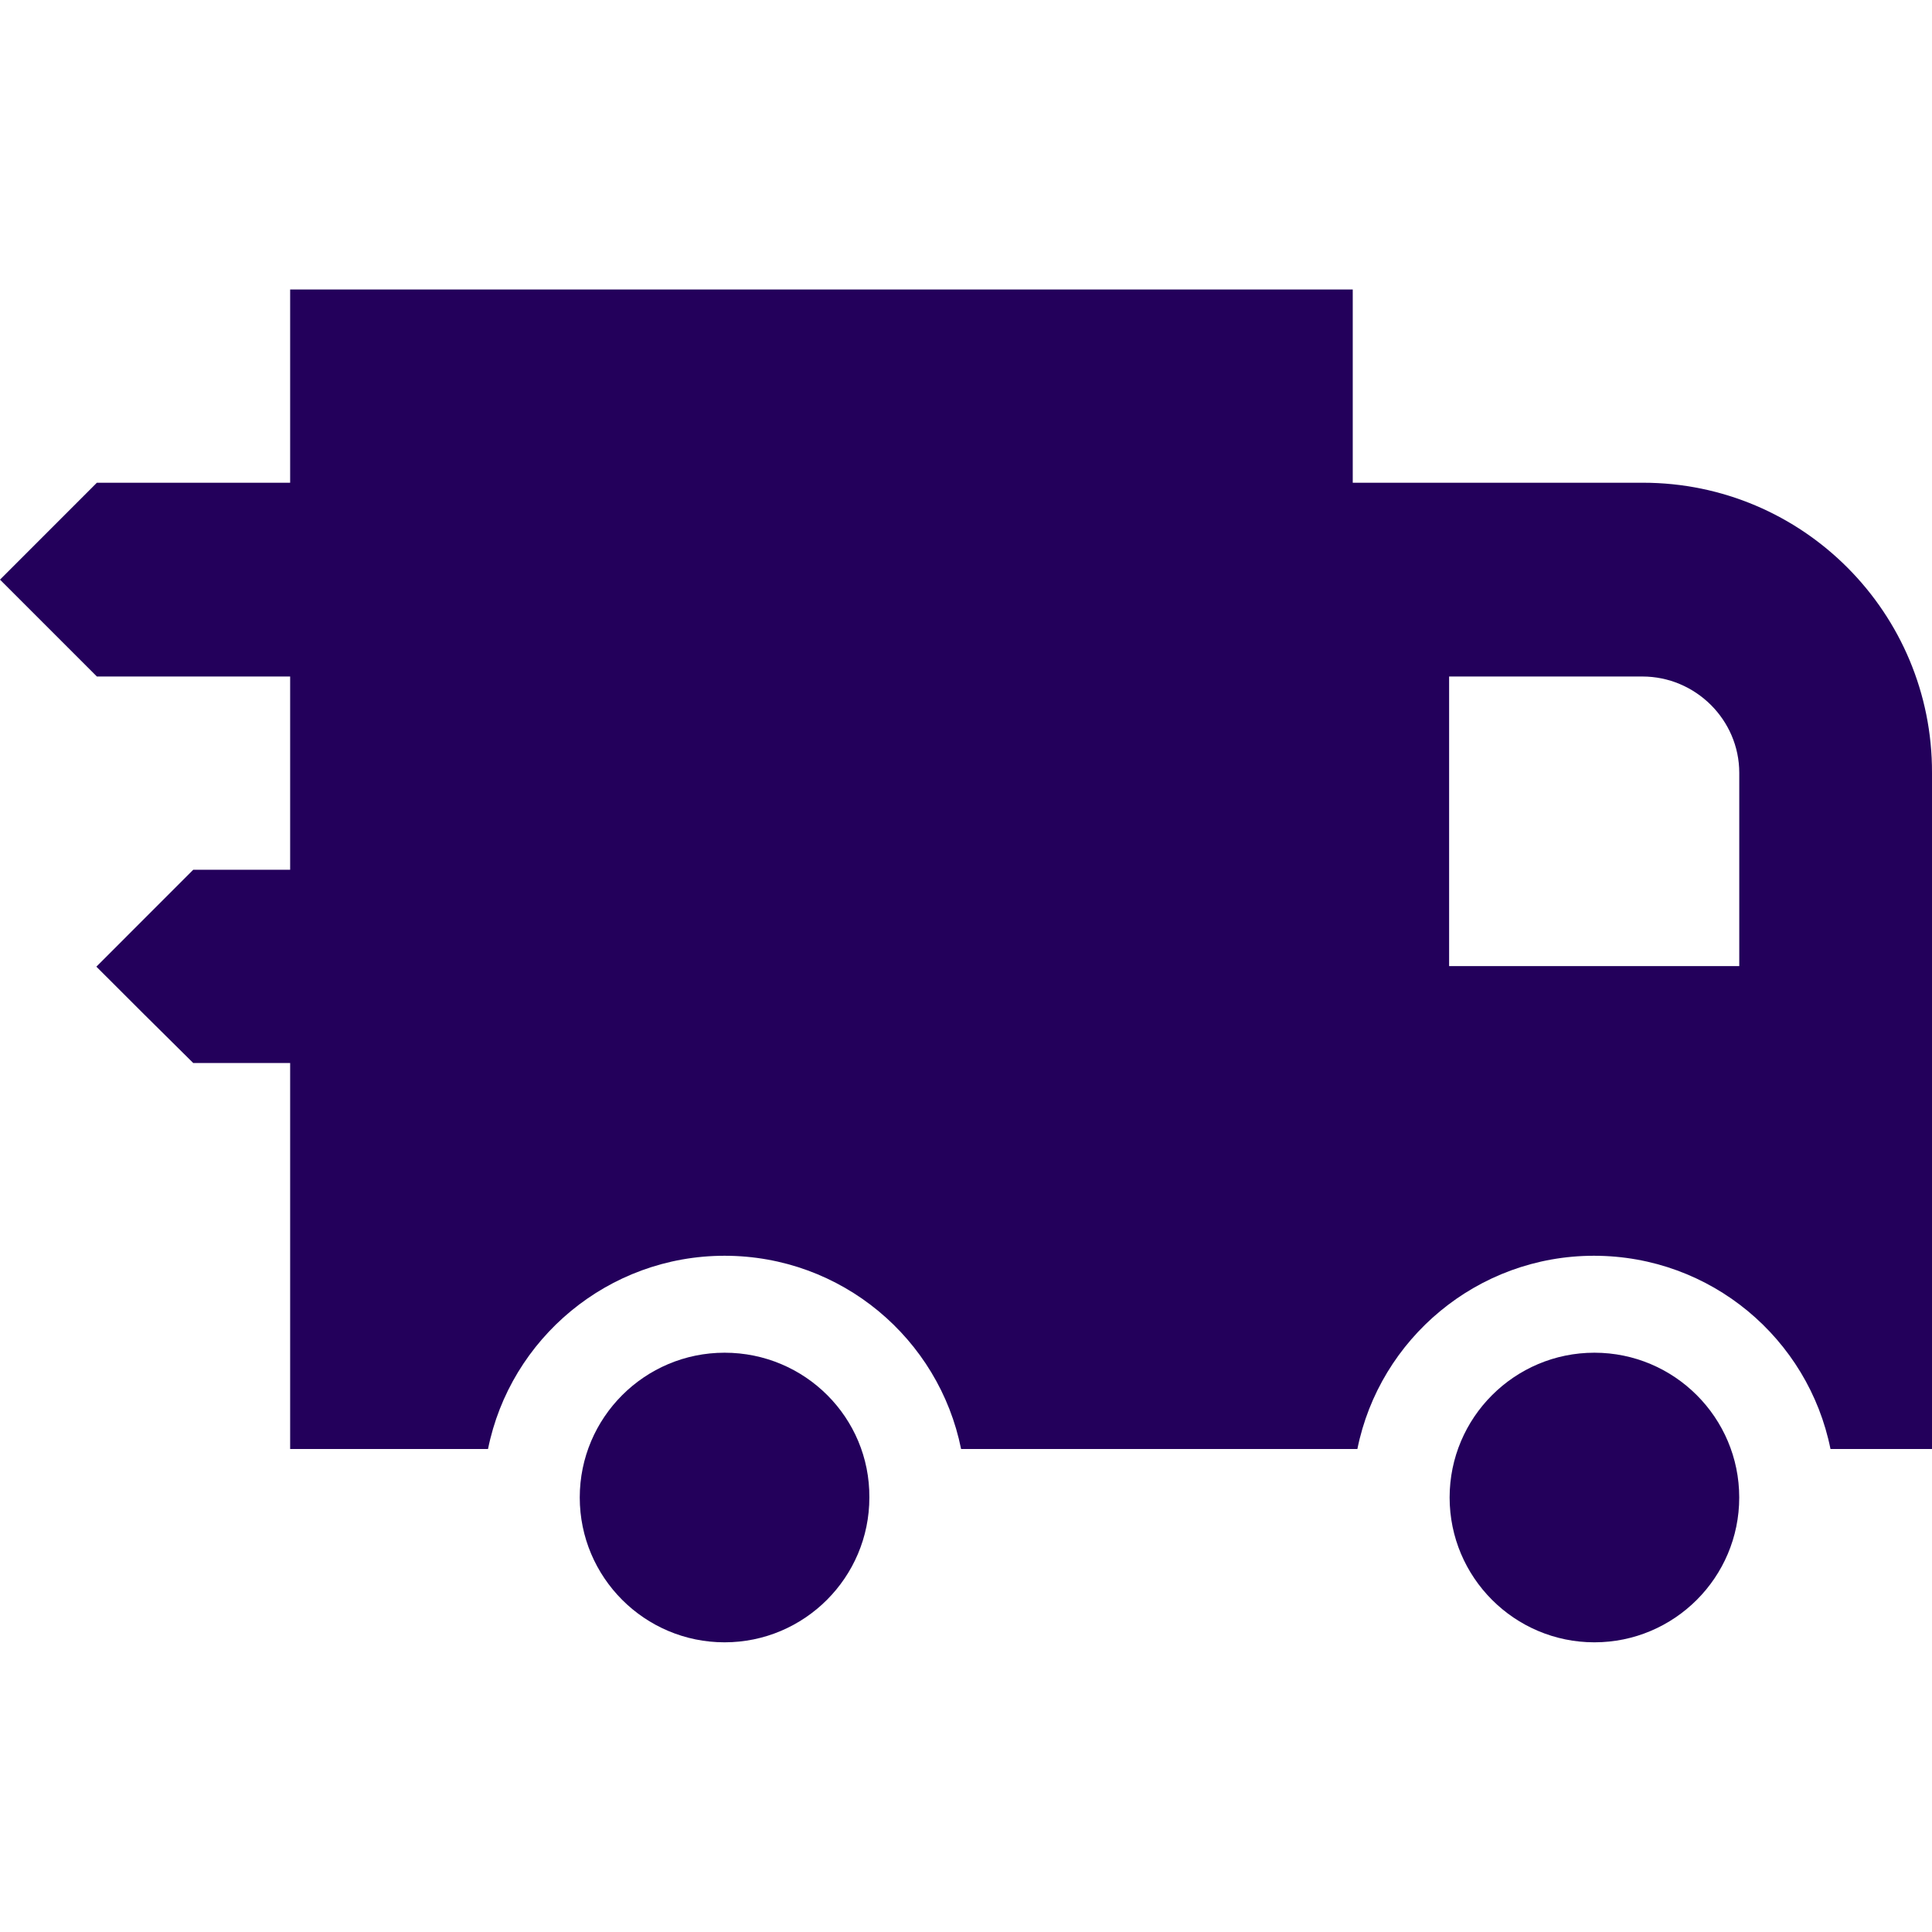 <?xml version="1.0" encoding="UTF-8"?> <svg xmlns="http://www.w3.org/2000/svg" width="50" height="50" viewBox="0 0 50 50" fill="none"><g clip-path="url(#clip0_3168_94)"><path d="M18.752 35.008C16.684 35.008 15.004 36.688 15.004 38.755C15.004 40.823 16.684 42.503 18.752 42.503C20.819 42.503 22.499 40.823 22.499 38.755C22.513 36.688 20.832 35.008 18.752 35.008Z" fill="#23005B"></path><path d="M42.518 12.493H35.009V7.492H7.509V12.493H2.507C1.534 13.467 0.987 14.014 0 15.001C0.974 15.975 1.52 16.521 2.507 17.508H7.509V22.509H5.001C4.028 23.483 3.481 24.03 2.494 25.017C3.468 25.991 4.014 26.537 5.001 27.511H7.509V37.5H12.63C13.204 34.646 15.738 32.499 18.752 32.499C21.779 32.499 24.3 34.646 24.873 37.5H35.129C35.703 34.646 38.237 32.499 41.251 32.499C44.279 32.499 46.799 34.646 47.373 37.5H50V20.002C50.013 15.868 46.666 12.493 42.518 12.493ZM45.012 25.003H37.503V17.508H42.505C43.878 17.508 45.012 18.628 45.012 20.002V25.003Z" fill="#23005B"></path><path d="M41.263 35.008C39.196 35.008 37.516 36.688 37.516 38.755C37.516 40.823 39.196 42.503 41.263 42.503C43.331 42.503 45.011 40.823 45.011 38.755C45.011 36.688 43.331 35.008 41.263 35.008Z" fill="#23005B"></path></g><defs><clipPath id="clip0_3168_94"><rect width="50" height="50" fill="white"></rect></clipPath></defs></svg> 